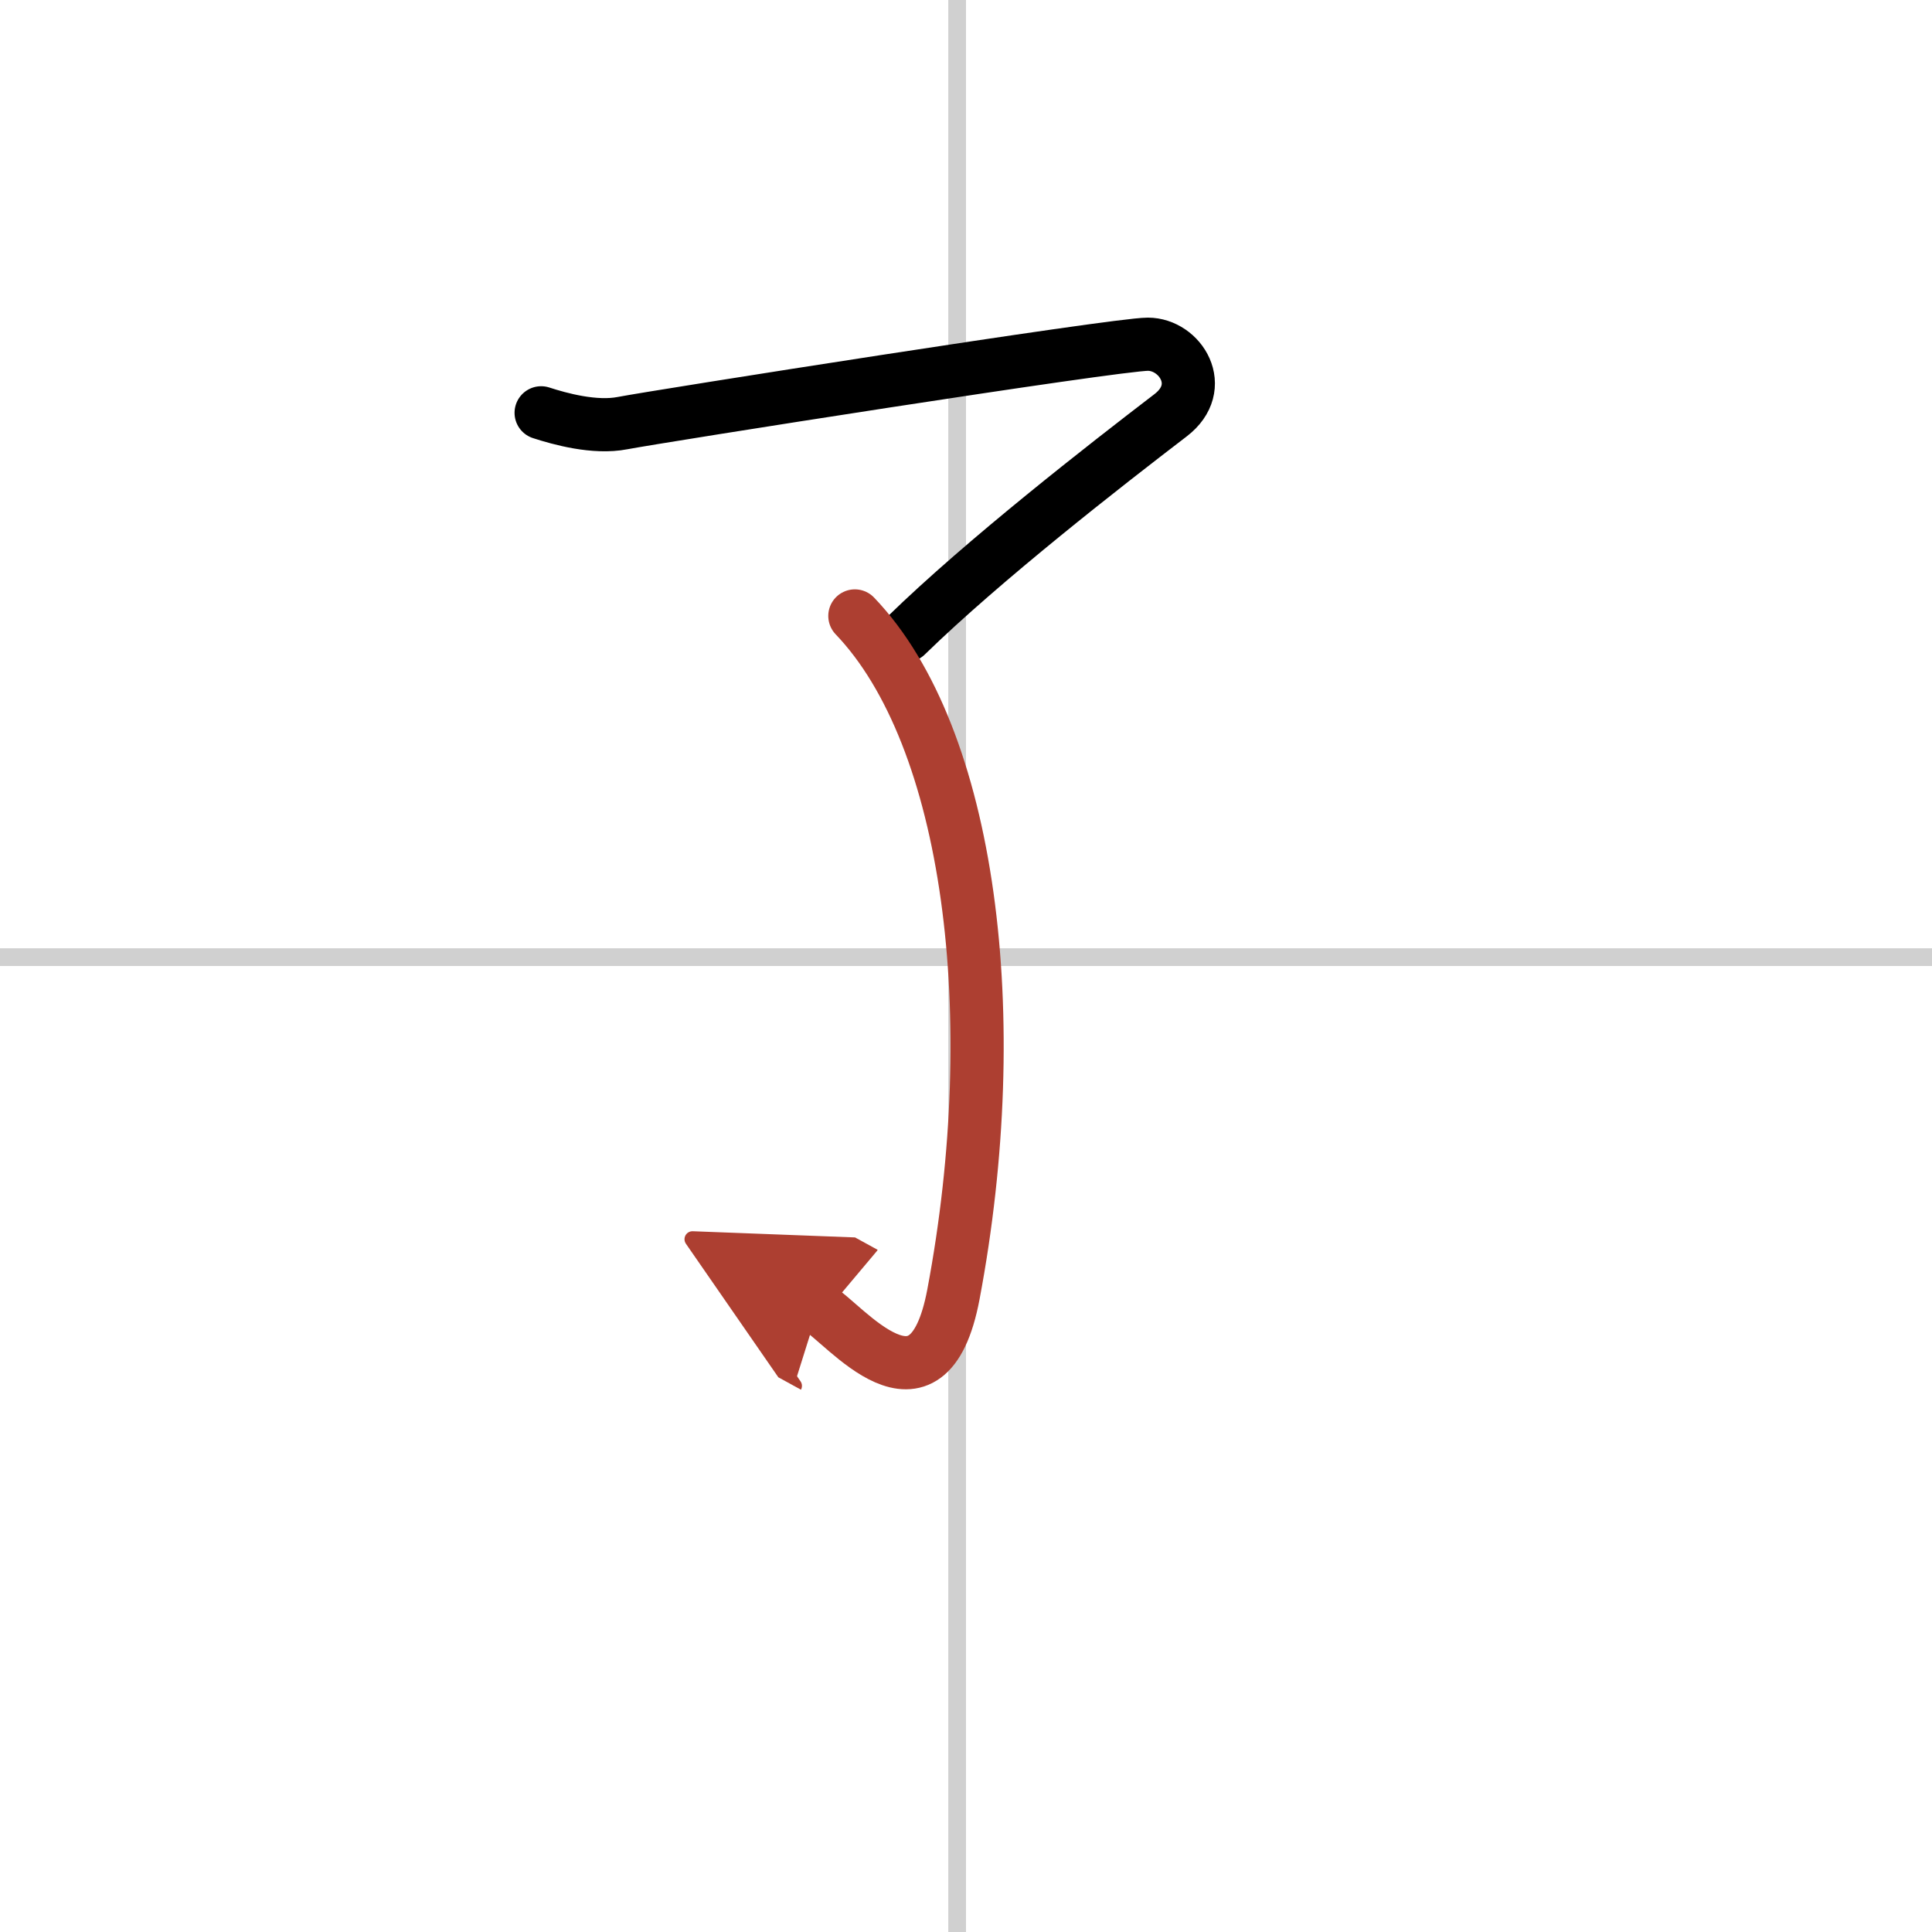 <svg width="400" height="400" viewBox="0 0 109 109" xmlns="http://www.w3.org/2000/svg"><defs><marker id="a" markerWidth="4" orient="auto" refX="1" refY="5" viewBox="0 0 10 10"><polyline points="0 0 10 5 0 10 1 5" fill="#ad3f31" stroke="#ad3f31"/></marker></defs><g fill="none" stroke="#000" stroke-linecap="round" stroke-linejoin="round" stroke-width="3"><rect width="100%" height="100%" fill="#fff" stroke="#fff"/><line x1="54" x2="54" y2="109" stroke="#d0d0d0" stroke-width="1"/><line x2="109" y1="54" y2="54" stroke="#d0d0d0" stroke-width="1"/><path d="m30.53 23.29c1.05 0.34 3.02 0.89 4.6 0.58 1.92-0.37 27.8-4.45 29.63-4.45s3.37 2.41 1.28 4.01c-3.67 2.81-10.53 8.15-14.91 12.42"/><path d="m48.23 34.75c6.52 6.81 8.52 22.59 5.56 38.28-1.46 7.73-6.18 1.57-7.62 0.78" marker-end="url(#a)" stroke="#ad3f31"/></g></svg>
